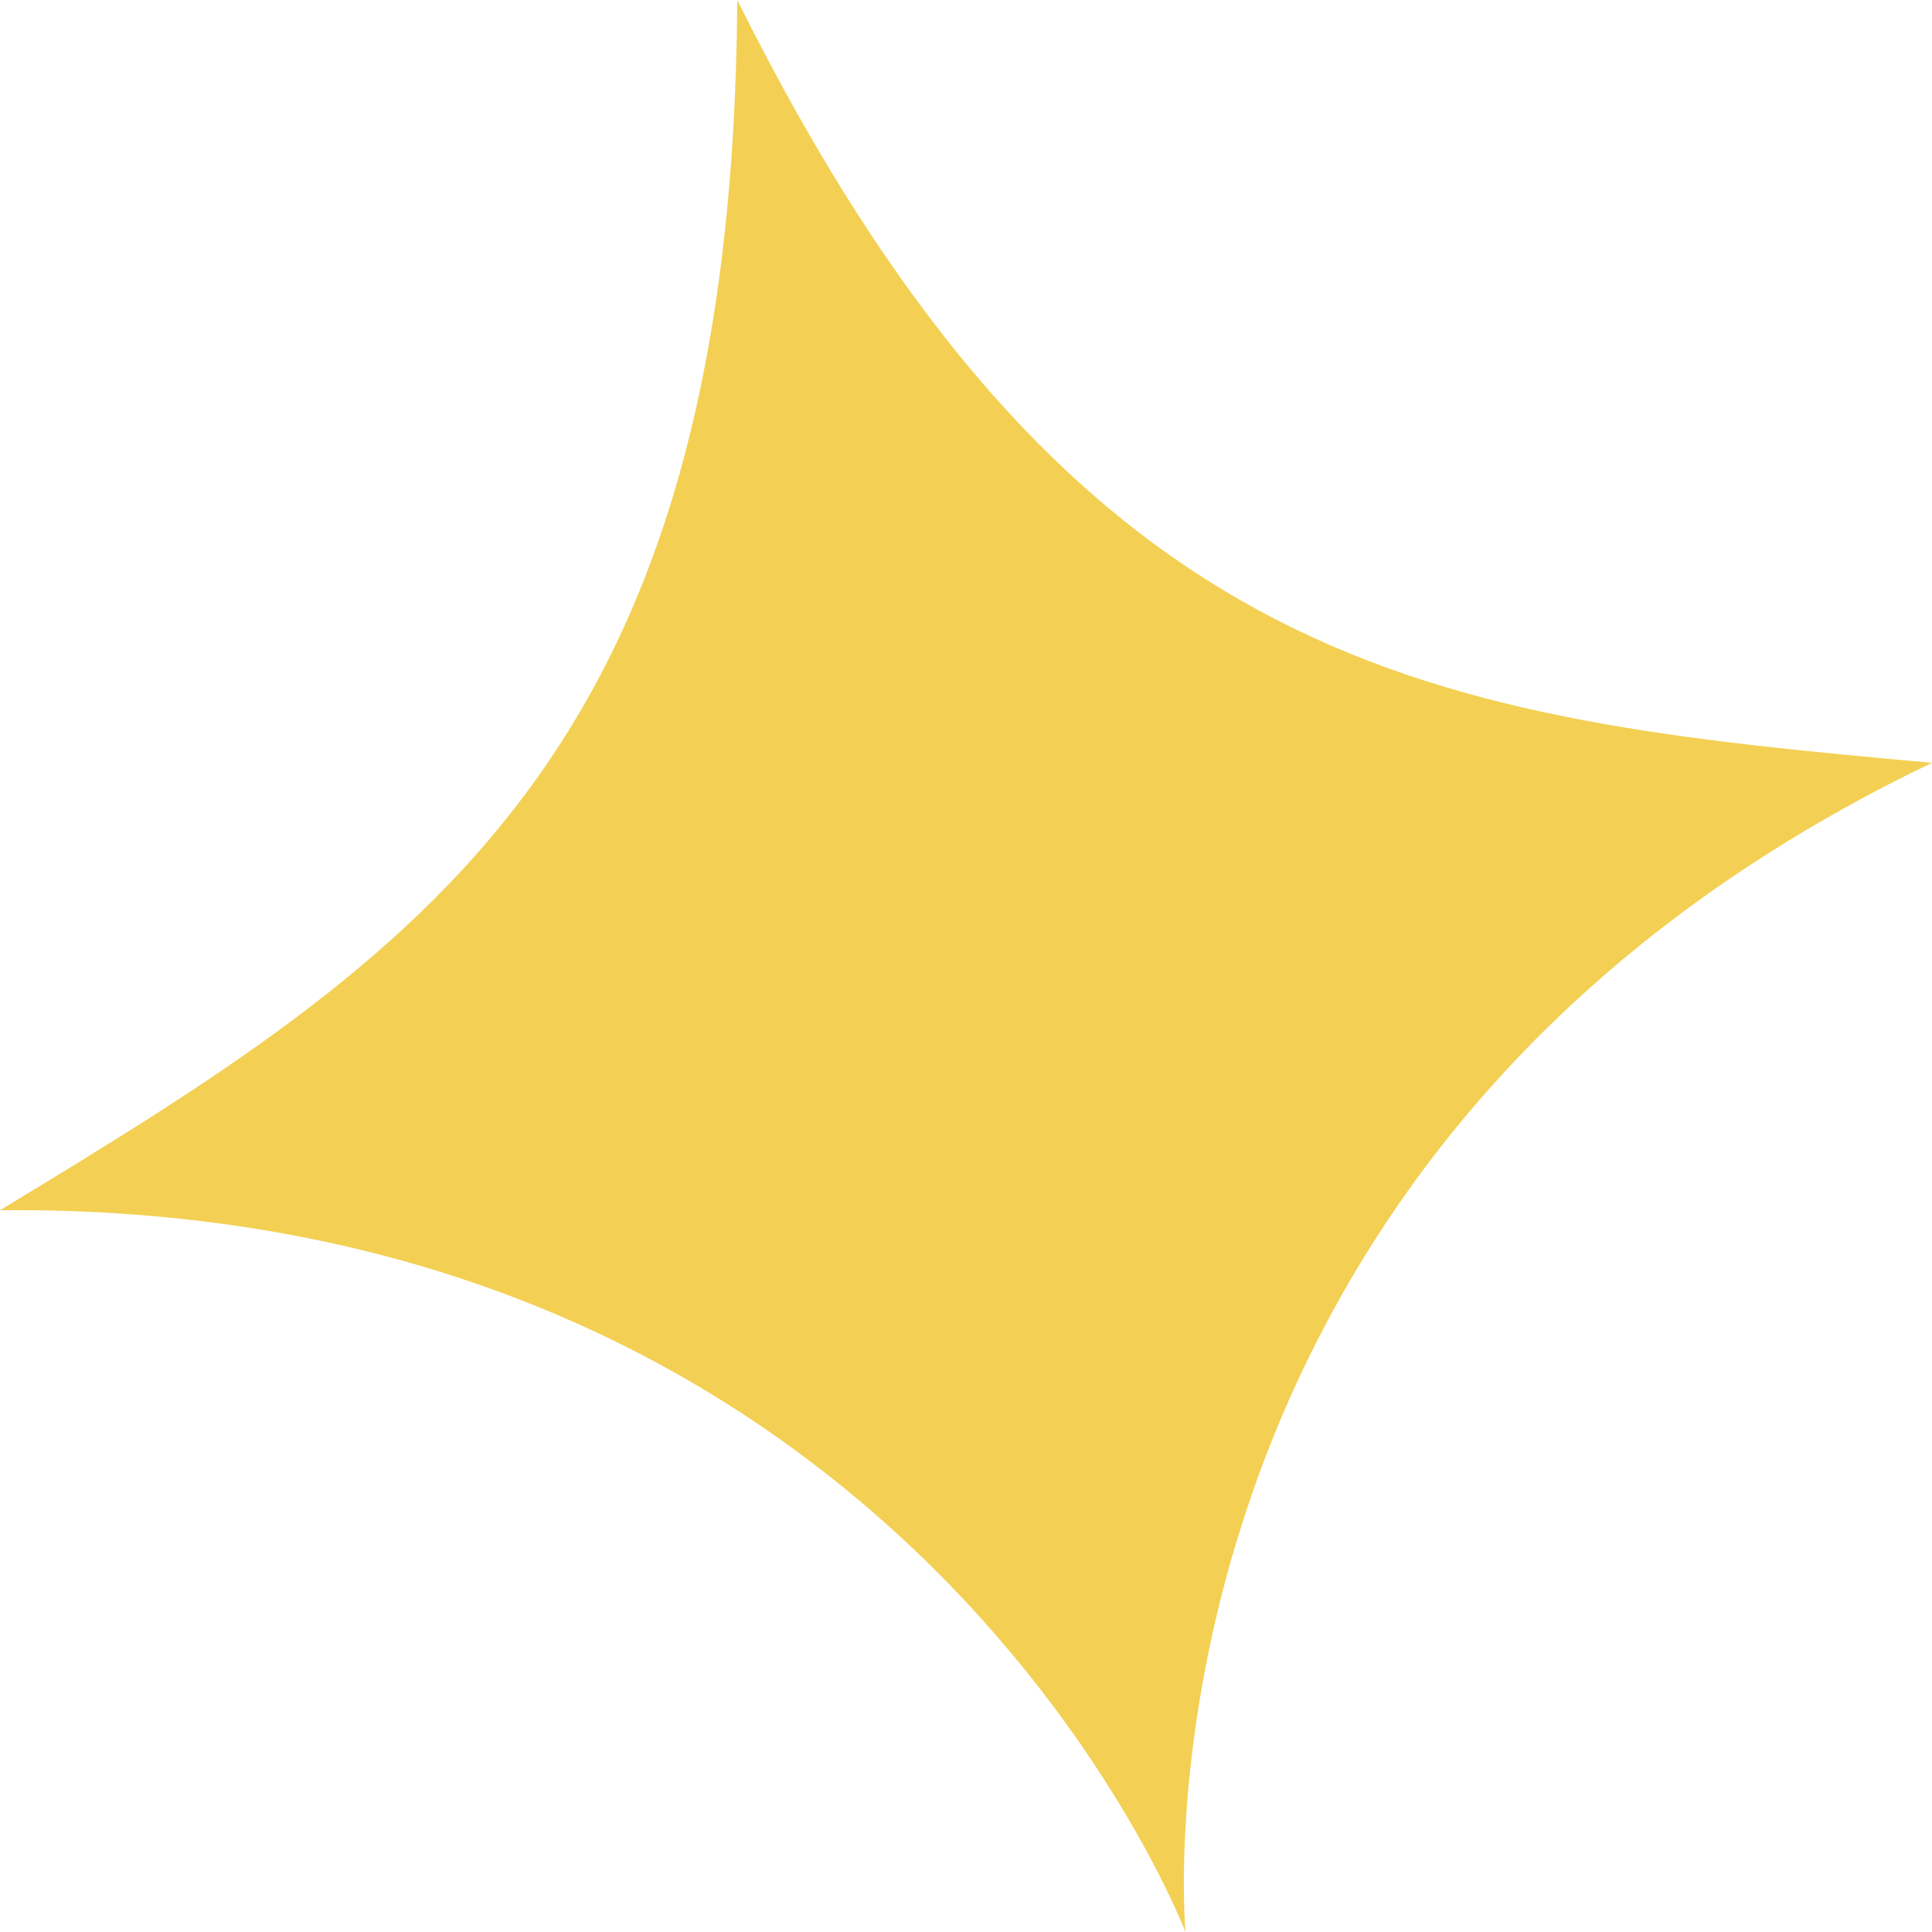 <svg width="30" height="30" viewBox="0 0 30 30" fill="none" xmlns="http://www.w3.org/2000/svg">
<path d="M11.448 0C11.375 11.781 6.588 14.803 0 18.792C14.094 18.666 18.408 30 18.408 30C18.408 30 17.291 17.932 30 11.845C22.331 11.152 16.7 10.559 11.448 0Z" fill="#F3D053"/>
</svg>
